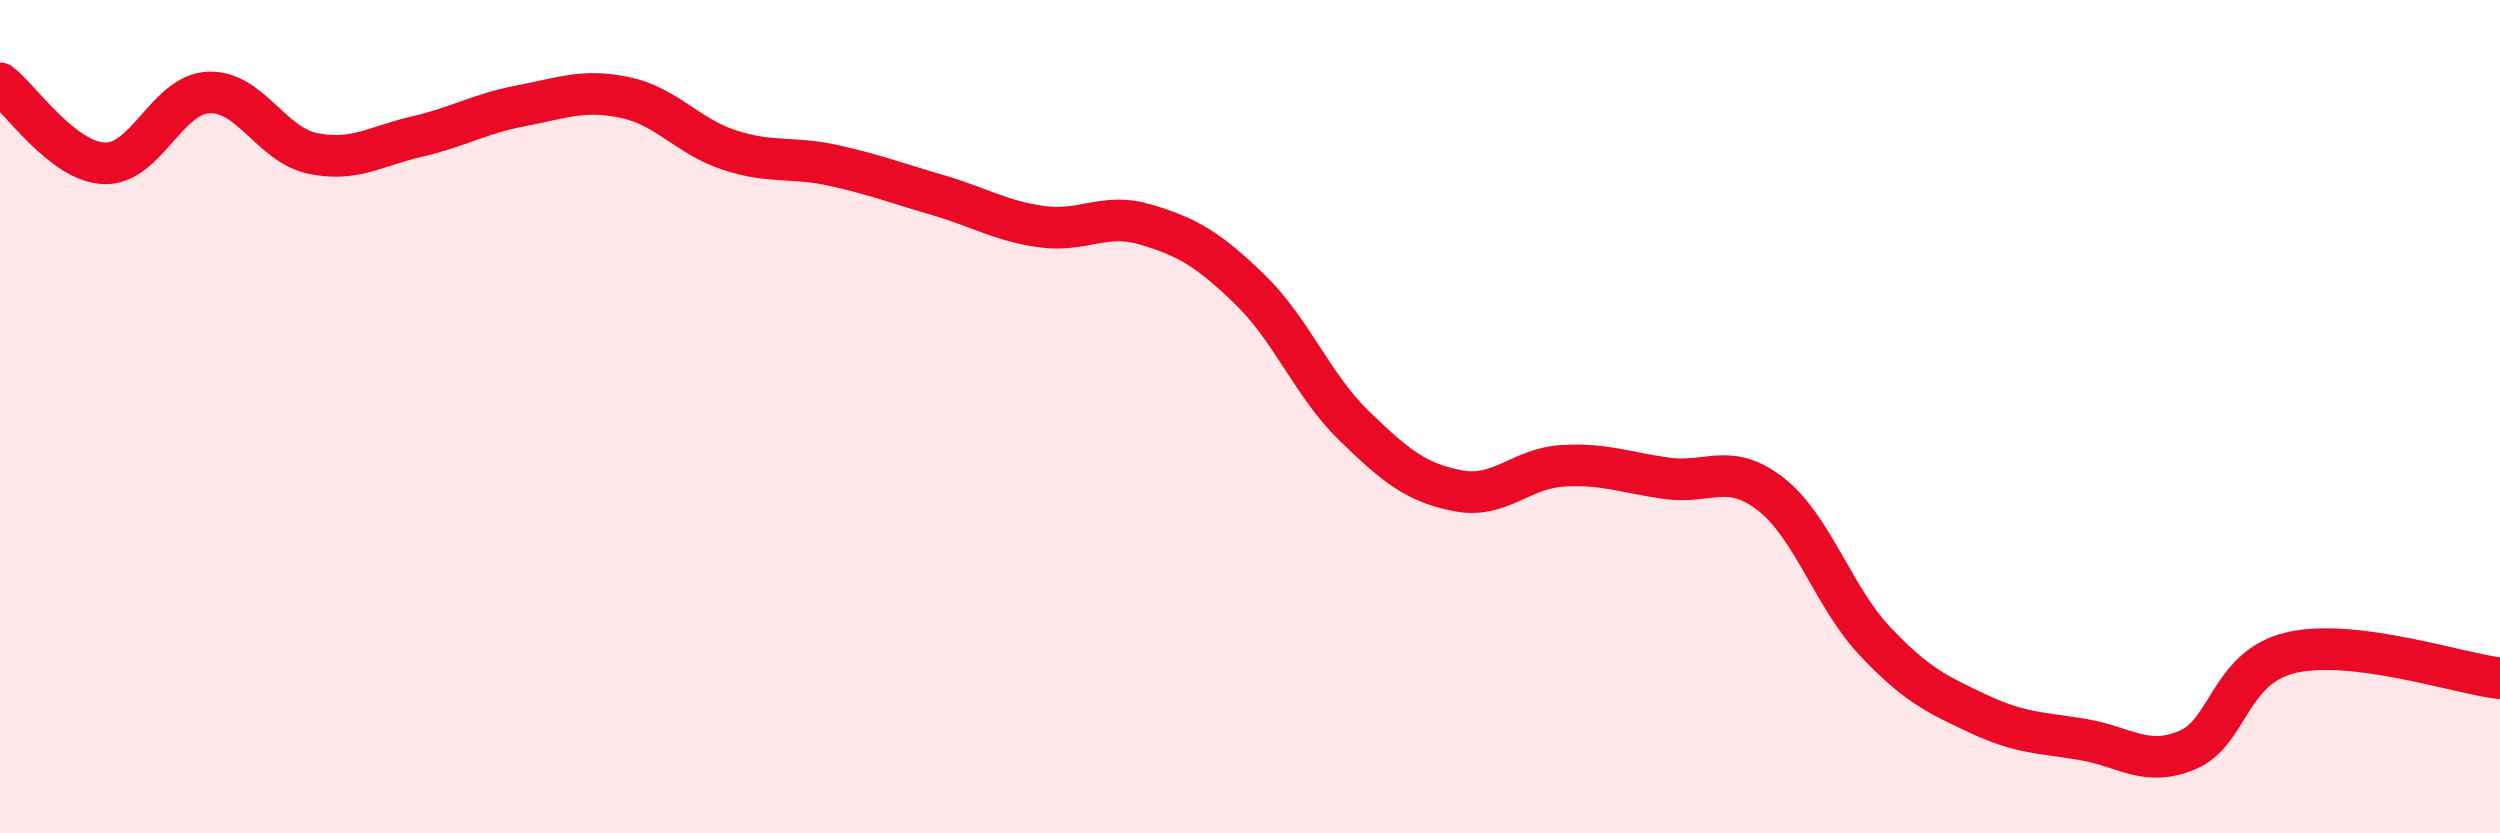 
    <svg width="60" height="20" viewBox="0 0 60 20" xmlns="http://www.w3.org/2000/svg">
      <path
        d="M 0,2 C 0.5,2.38 1.5,3.88 2.5,3.92 C 3.5,3.96 4,2.27 5,2.22 C 6,2.17 6.5,3.47 7.5,3.68 C 8.5,3.89 9,3.51 10,3.28 C 11,3.05 11.5,2.73 12.5,2.54 C 13.5,2.35 14,2.13 15,2.34 C 16,2.55 16.5,3.27 17.5,3.6 C 18.5,3.93 19,3.75 20,3.97 C 21,4.19 21.5,4.39 22.5,4.68 C 23.5,4.97 24,5.3 25,5.44 C 26,5.58 26.5,5.09 27.5,5.39 C 28.5,5.69 29,5.98 30,6.95 C 31,7.92 31.5,9.25 32.5,10.22 C 33.5,11.19 34,11.59 35,11.78 C 36,11.97 36.5,11.24 37.5,11.18 C 38.5,11.12 39,11.34 40,11.48 C 41,11.62 41.5,11.08 42.5,11.86 C 43.5,12.64 44,14.33 45,15.39 C 46,16.45 46.5,16.67 47.5,17.14 C 48.5,17.61 49,17.58 50,17.75 C 51,17.92 51.5,18.42 52.5,18 C 53.5,17.58 53.5,16 55,15.66 C 56.5,15.32 59,16.16 60,16.28L60 20L0 20Z"
        fill="#EB0A25"
        opacity="0.1"
        stroke-linecap="round"
        stroke-linejoin="round"
      />
      <path
        d="M 0,2 C 0.5,2.38 1.5,3.88 2.5,3.92 C 3.5,3.96 4,2.27 5,2.22 C 6,2.17 6.5,3.47 7.5,3.68 C 8.5,3.89 9,3.51 10,3.28 C 11,3.05 11.5,2.73 12.5,2.54 C 13.5,2.35 14,2.13 15,2.34 C 16,2.55 16.5,3.27 17.5,3.6 C 18.5,3.93 19,3.75 20,3.97 C 21,4.19 21.5,4.39 22.5,4.68 C 23.5,4.97 24,5.3 25,5.44 C 26,5.58 26.5,5.09 27.5,5.39 C 28.5,5.69 29,5.98 30,6.95 C 31,7.92 31.5,9.25 32.5,10.22 C 33.5,11.19 34,11.59 35,11.78 C 36,11.97 36.5,11.24 37.5,11.18 C 38.5,11.12 39,11.34 40,11.48 C 41,11.62 41.5,11.08 42.5,11.86 C 43.5,12.64 44,14.33 45,15.39 C 46,16.45 46.5,16.67 47.5,17.14 C 48.5,17.61 49,17.58 50,17.75 C 51,17.92 51.5,18.42 52.5,18 C 53.5,17.58 53.5,16 55,15.66 C 56.5,15.32 59,16.16 60,16.28"
        stroke="#EB0A25"
        stroke-width="1"
        fill="none"
        stroke-linecap="round"
        stroke-linejoin="round"
      />
    </svg>
  